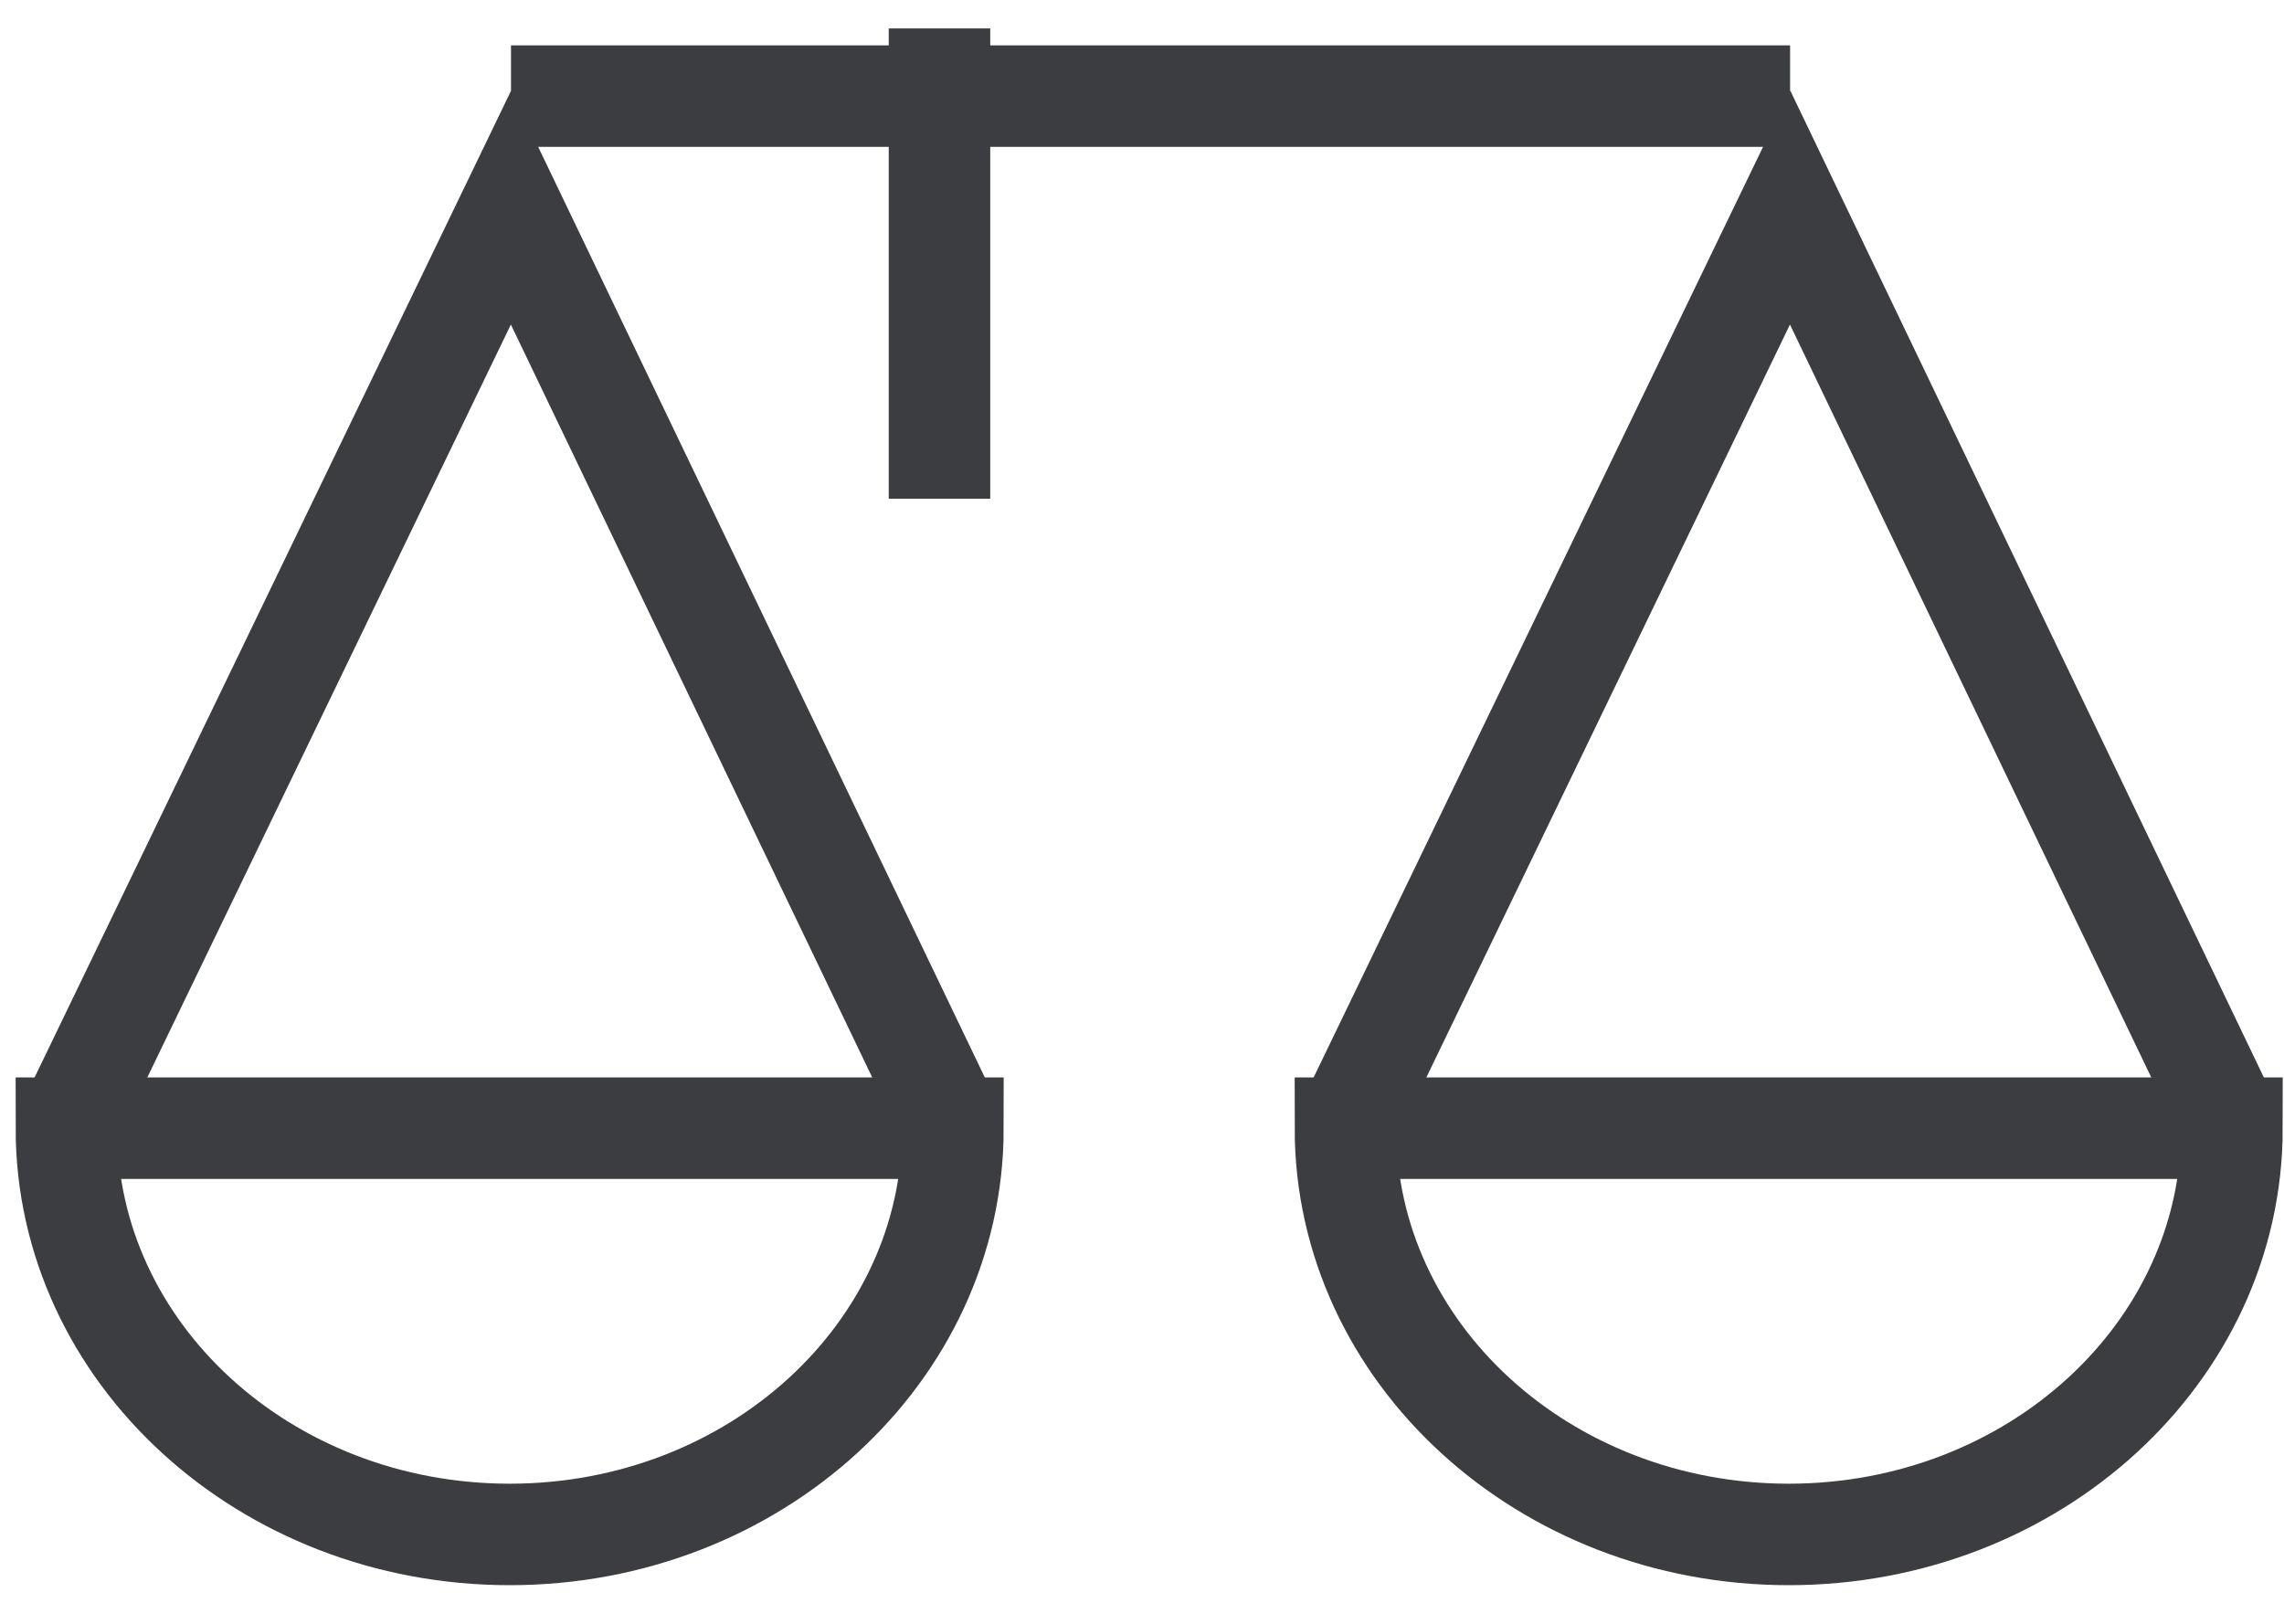 <?xml version="1.0" encoding="UTF-8" standalone="no"?>
<svg width="45px" height="32px" viewBox="0 0 45 32" version="1.1" xmlns="http://www.w3.org/2000/svg" xmlns:xlink="http://www.w3.org/1999/xlink">
    <!-- Generator: sketchtool 3.6.1 (26313) - http://www.bohemiancoding.com/sketch -->
    <title>scale_icn</title>
    <desc>Created with sketchtool.</desc>
    <defs></defs>
    <g id="SYW---VIP-V4" stroke="none" stroke-width="1" fill="none" fill-rule="evenodd">
        <g id="SYW---VIP-V6" transform="translate(-881, -1027)">
            <g id="How-Can-We-Help" transform="translate(0, 724)">
                <g id="product_comparison" transform="translate(772, 296.068)">
                    <g id="scale_icn" transform="translate(108, 0)">
                        <rect id="Rectangle-path" x="0.402" y="0.434" width="42.797" height="44.459"></rect>
                        <path d="M2.308,29.167 L11.068,11.022 L19.775,29.167" id="Shape" stroke="#3B3D40" stroke-width="2"></path>
                        <path d="M19.775,29.165 C19.775,33.587 15.864,37.171 11.042,37.171 C6.218,37.171 2.308,33.587 2.308,29.165 L19.775,29.165 L19.775,29.165 Z" id="Shape" stroke="#3B3D40" stroke-width="2"></path>
                        <path d="M27.508,29.167 L36.269,11.022 L44.975,29.167" id="Shape" stroke="#3B3D40" stroke-width="2"></path>
                        <path d="M44.975,29.165 C44.975,33.587 41.065,37.171 36.242,37.171 C31.418,37.171 27.508,33.587 27.508,29.165 L44.975,29.165 L44.975,29.165 Z" id="Shape" stroke="#3B3D40" stroke-width="2"></path>
                        <path d="M11.068,8.826 L36.269,8.826" id="Shape" stroke="#3B3D40" stroke-width="2"></path>
                        <path d="M19.51,16.76 L19.51,7.492" id="Shape" stroke="#3B3D40" stroke-width="2"></path>
                    </g>
                </g>
            </g>
        </g>
    </g>
</svg>